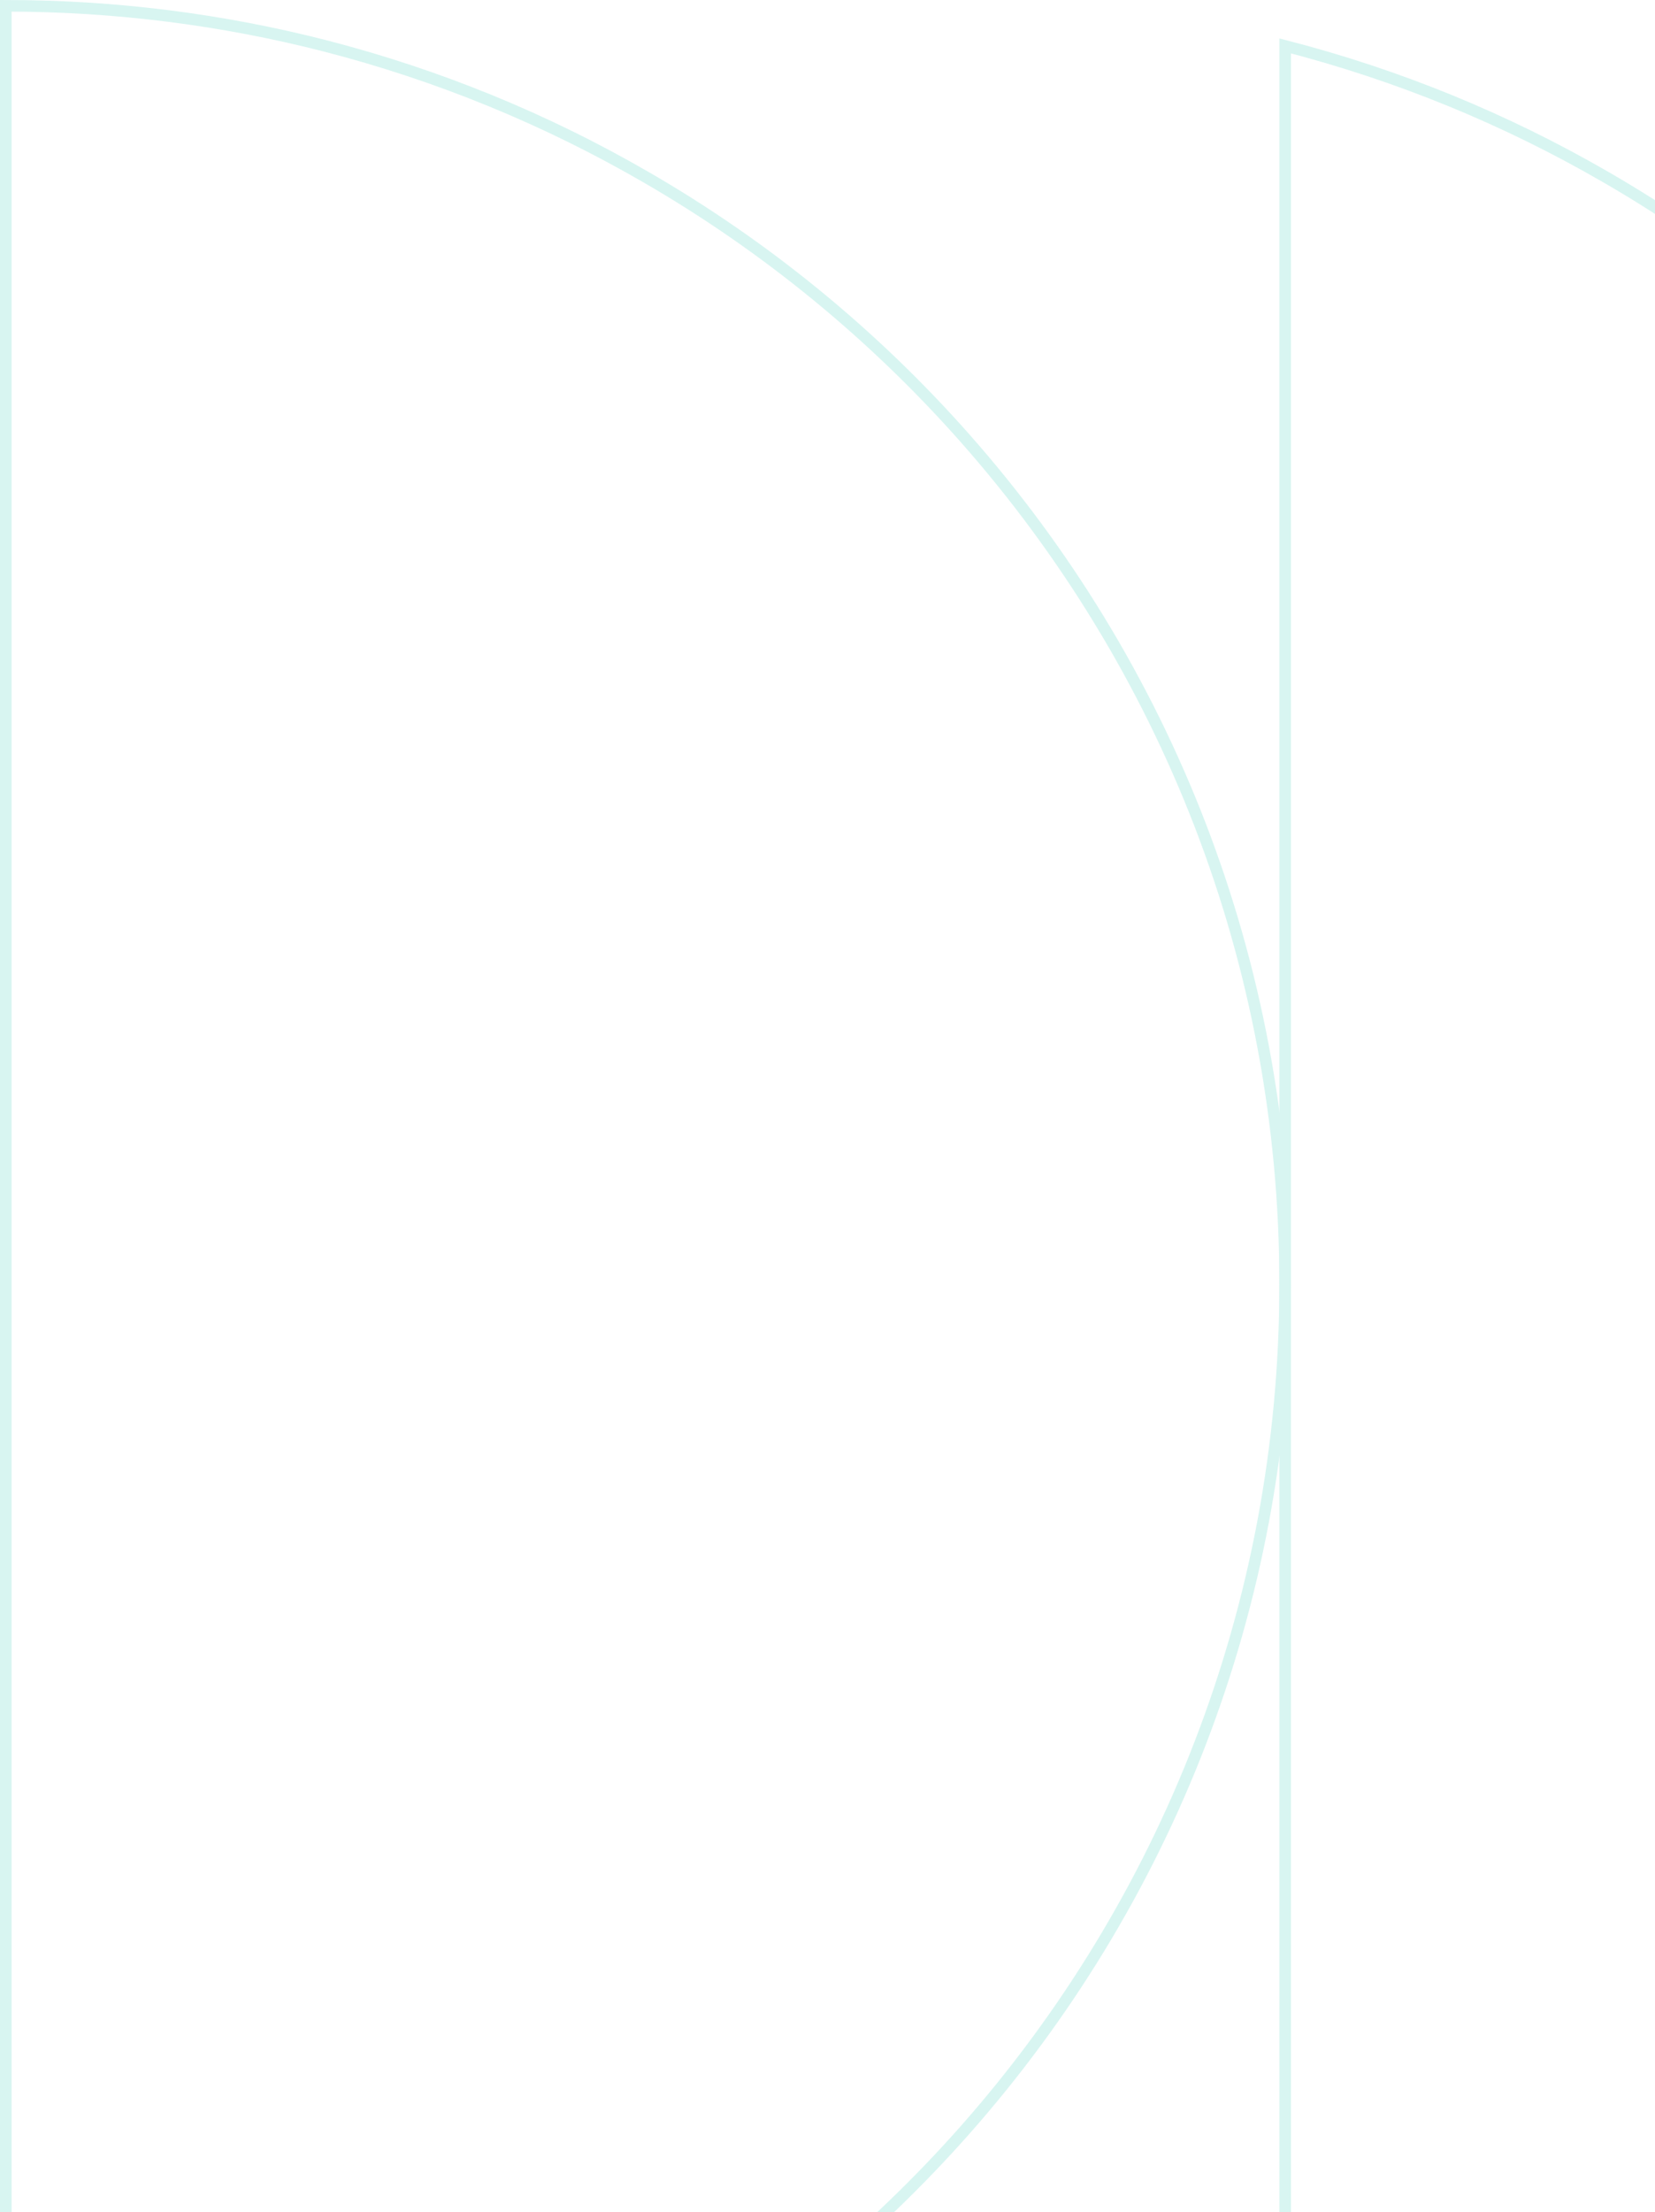 <svg width="572" height="764" viewBox="0 0 572 764" fill="none" xmlns="http://www.w3.org/2000/svg">
<g opacity="0.2">
<path d="M2 885C40.117 885 77.133 880.188 112.413 871.14C151.632 861.048 188.758 845.759 222.965 825.987C264.58 802.007 301.871 771.428 333.488 735.707C333.543 735.652 333.598 735.569 333.654 735.514C402.452 657.664 444.177 555.449 444.177 443.5C444.177 331.551 402.452 229.336 333.654 151.486C333.598 151.431 333.543 151.348 333.488 151.293C301.871 115.572 264.58 84.993 222.965 61.013C188.758 41.241 151.632 25.952 112.413 15.86C77.133 6.812 40.117 2 2 2L2 885Z" stroke="#3ACCBA" stroke-width="4" stroke-miterlimit="10"/>
<path d="M444.177 871.14C483.396 861.048 520.522 845.758 554.728 825.986C596.343 802.007 633.634 771.428 665.252 735.706C665.307 735.651 665.362 735.569 665.417 735.514C734.216 657.664 775.941 555.449 775.941 443.5C775.941 331.55 734.216 229.336 665.417 151.486C665.362 151.431 665.307 151.348 665.252 151.293C633.634 115.572 596.343 84.992 554.728 61.013C520.522 41.241 483.396 25.952 444.177 15.859L444.177 871.14Z" stroke="#3ACCBA" stroke-width="4" stroke-miterlimit="10"/>
</g>
</svg>

